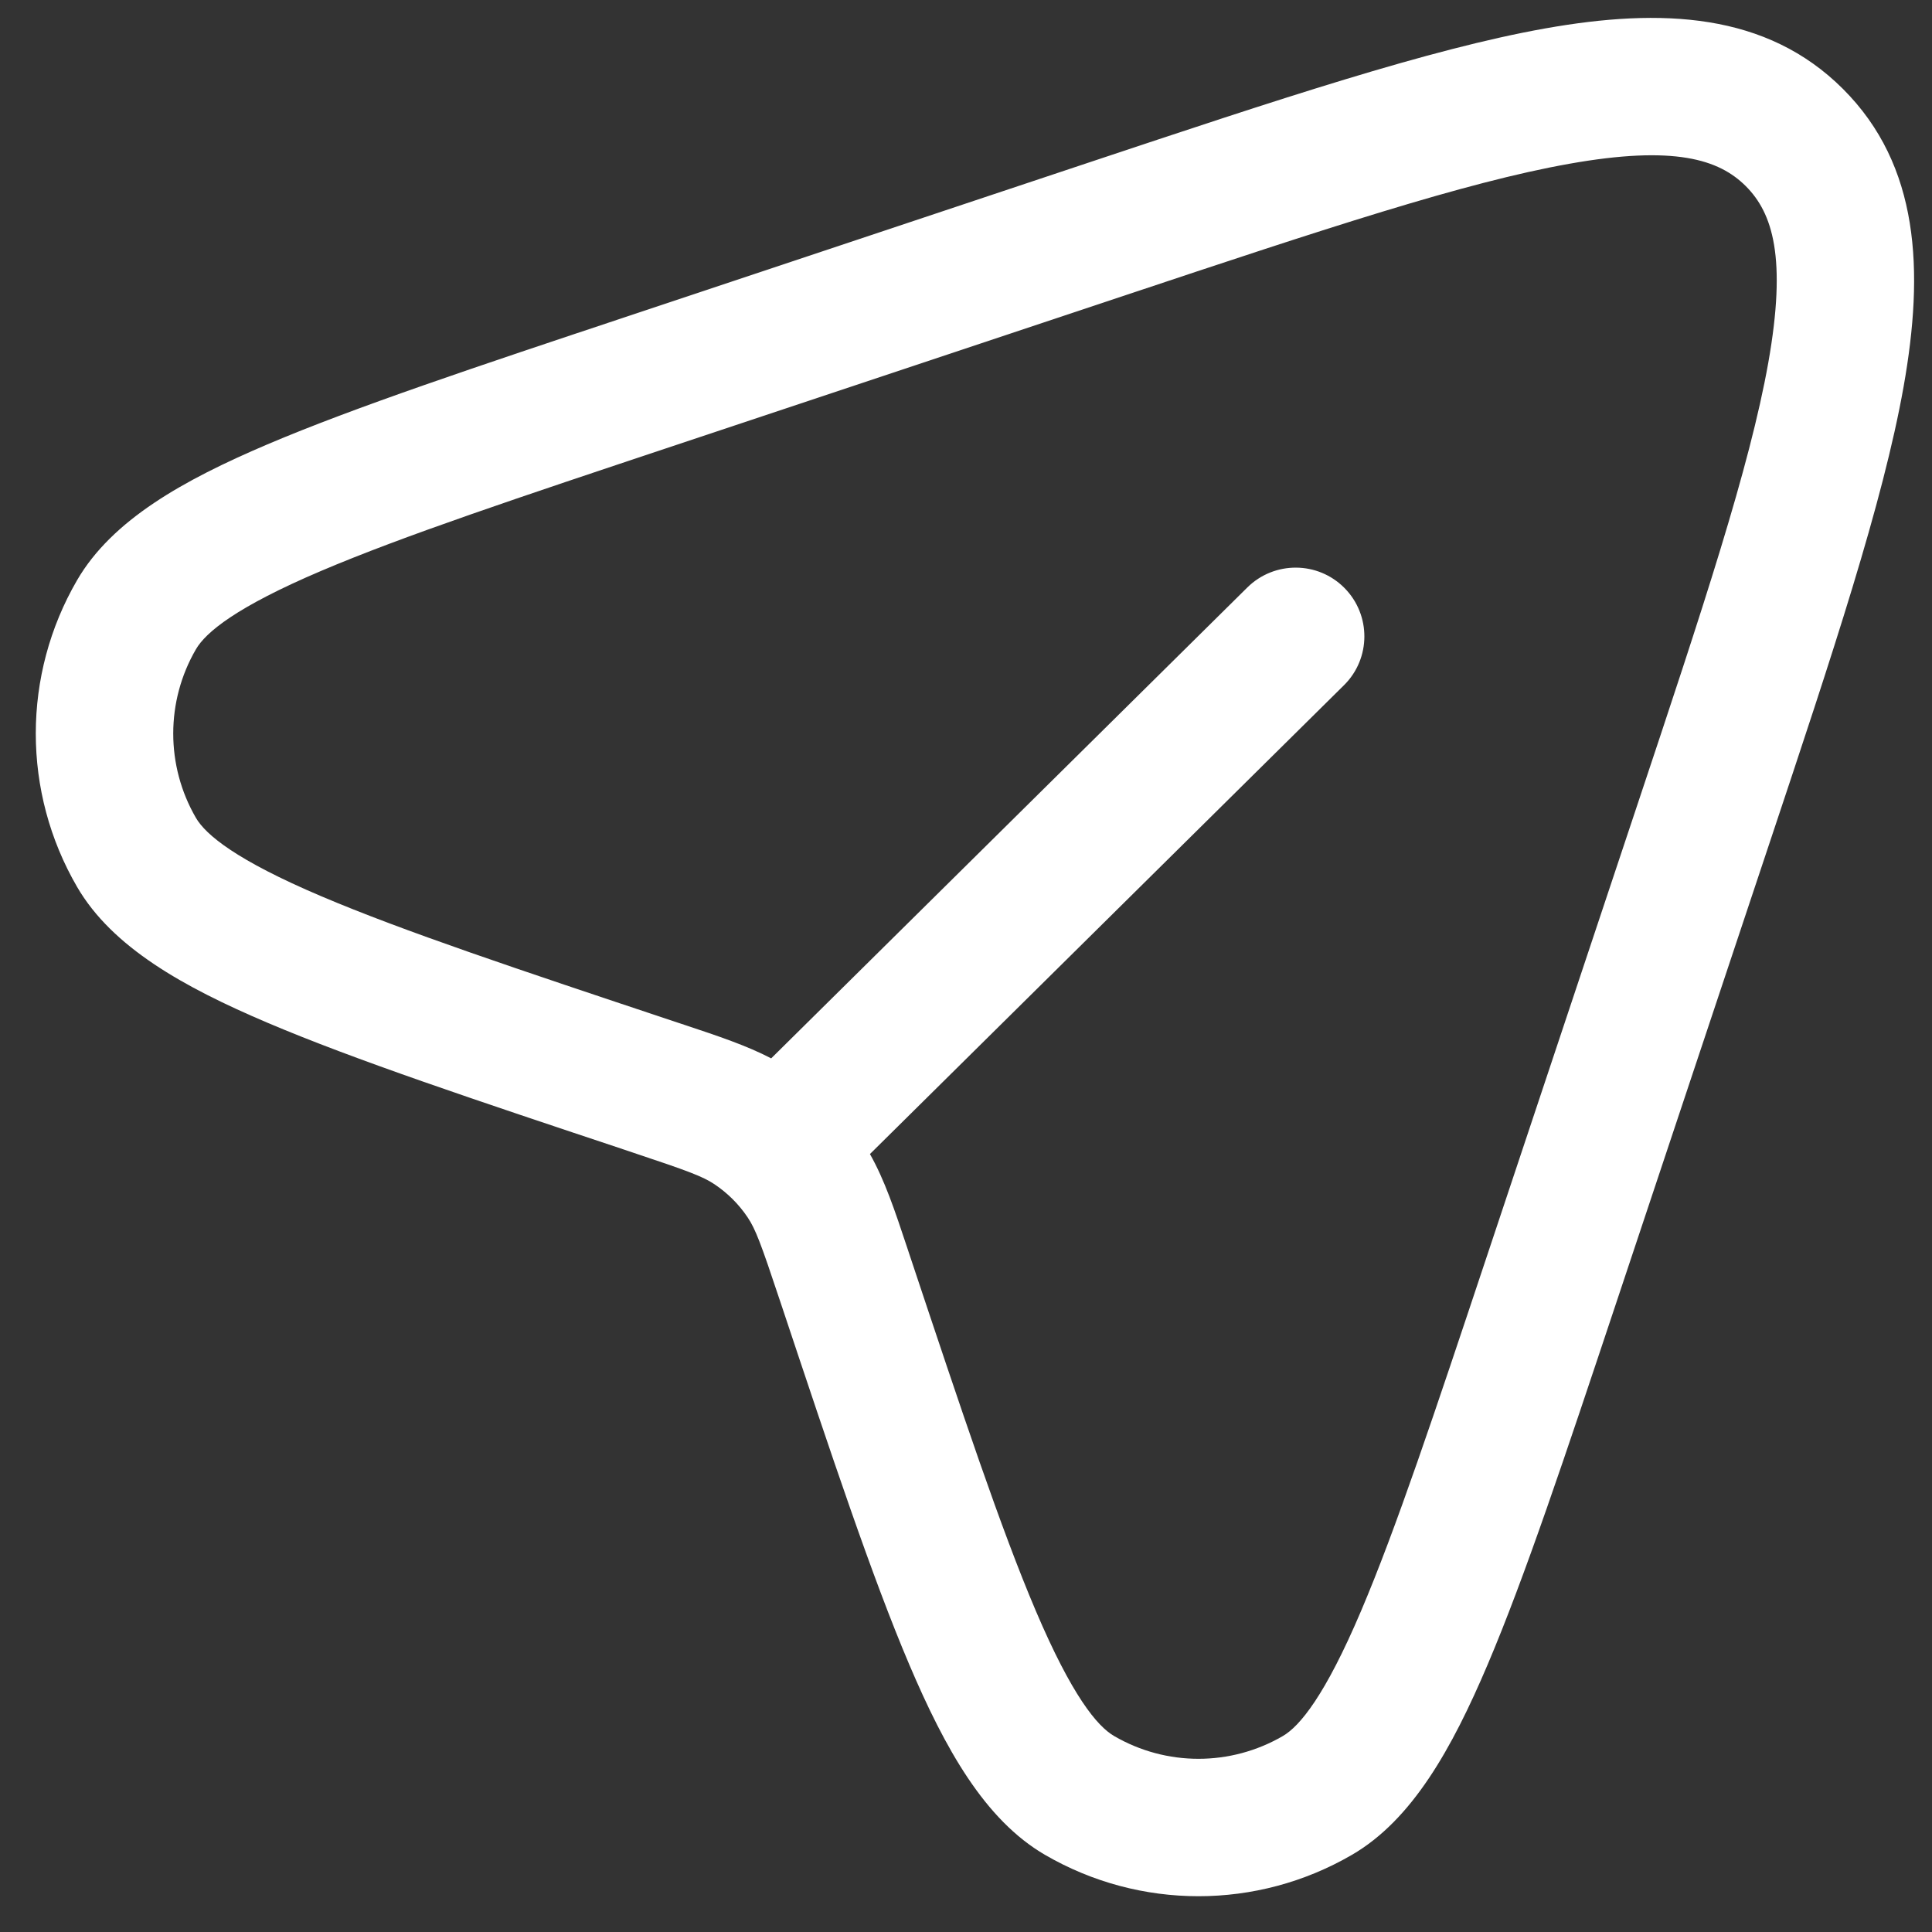 <svg width="36" height="36" viewBox="0 0 36 36" fill="none" xmlns="http://www.w3.org/2000/svg">
<rect x="0" y="0" width="36" height="36" fill="#333333" stroke="none"/>
<path fill-rule="evenodd" clip-rule="evenodd" d="M29.24 3.052C27.29 3.398 24.661 4.271 20.971 5.501L12.619 8.285C9.652 9.274 7.504 9.991 5.986 10.637C4.399 11.312 3.835 11.782 3.651 12.098C3.087 13.069 3.087 14.268 3.651 15.24C3.835 15.555 4.399 16.026 5.986 16.7C7.504 17.346 9.652 18.063 12.619 19.052C12.666 19.068 12.712 19.083 12.758 19.098C13.391 19.309 13.913 19.483 14.37 19.721L23.242 10.947C23.745 10.45 24.556 10.454 25.053 10.957C25.55 11.46 25.546 12.271 25.043 12.768L16.21 21.504C16.485 21.99 16.672 22.55 16.902 23.242C16.917 23.288 16.933 23.334 16.948 23.381C17.937 26.348 18.654 28.497 19.3 30.014C19.975 31.601 20.445 32.166 20.761 32.349C21.732 32.914 22.931 32.914 23.903 32.349C24.218 32.166 24.689 31.601 25.363 30.014C26.009 28.497 26.726 26.348 27.715 23.381L30.499 15.029C31.729 11.34 32.602 8.711 32.949 6.761C33.297 4.801 33.031 3.969 32.531 3.469C32.031 2.969 31.199 2.703 29.24 3.052ZM28.791 0.53C30.961 0.144 32.916 0.233 34.342 1.658C35.768 3.084 35.856 5.039 35.47 7.209C35.086 9.366 34.151 12.174 32.966 15.728L30.124 24.253C29.16 27.145 28.411 29.392 27.72 31.017C27.054 32.584 26.314 33.91 25.19 34.563C23.423 35.59 21.24 35.59 19.473 34.563C18.349 33.91 17.61 32.584 16.943 31.017C16.252 29.392 15.503 27.145 14.539 24.253L14.518 24.191C14.181 23.178 14.078 22.903 13.932 22.685C13.769 22.441 13.559 22.232 13.315 22.068C13.097 21.922 12.823 21.82 11.809 21.482L11.748 21.461C8.855 20.497 6.608 19.748 4.983 19.057C3.417 18.391 2.091 17.651 1.437 16.527C0.41 14.76 0.41 12.577 1.437 10.81C2.091 9.686 3.417 8.947 4.983 8.28C6.608 7.589 8.855 6.84 11.748 5.876L20.272 3.034C23.826 1.85 26.634 0.914 28.791 0.53Z" fill="white"/>
</svg>
